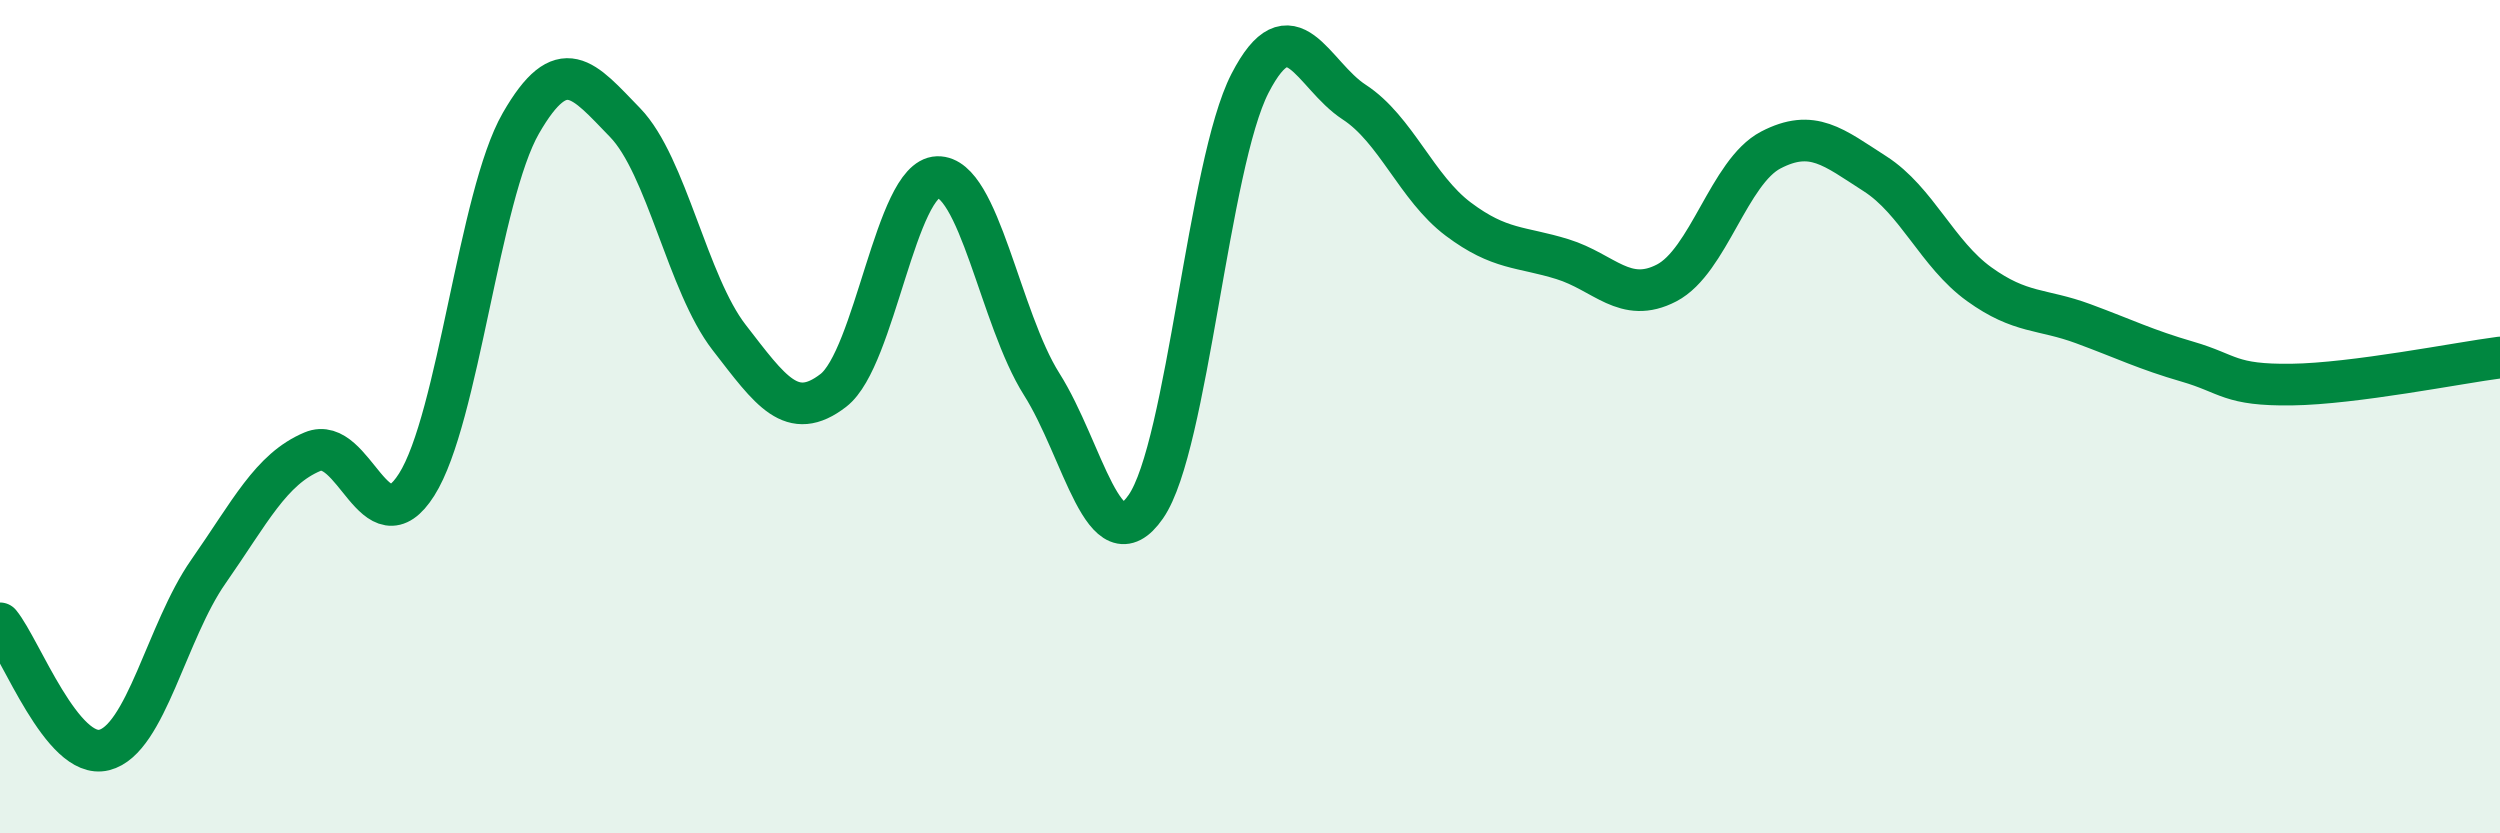 
    <svg width="60" height="20" viewBox="0 0 60 20" xmlns="http://www.w3.org/2000/svg">
      <path
        d="M 0,14.96 C 0.5,15.57 1.5,18.25 2.5,18 C 3.5,17.75 4,15.15 5,13.72 C 6,12.29 6.5,11.26 7.5,10.84 C 8.5,10.42 9,13.21 10,11.63 C 11,10.05 11.5,4.7 12.5,2.96 C 13.5,1.22 14,1.91 15,2.94 C 16,3.97 16.5,6.81 17.5,8.1 C 18.5,9.39 19,10.14 20,9.37 C 21,8.6 21.5,4.28 22.5,4.25 C 23.5,4.22 24,7.64 25,9.22 C 26,10.8 26.5,13.6 27.5,12.16 C 28.5,10.72 29,3.94 30,2 C 31,0.06 31.5,1.8 32.5,2.45 C 33.5,3.1 34,4.51 35,5.26 C 36,6.01 36.5,5.91 37.5,6.22 C 38.5,6.53 39,7.31 40,6.79 C 41,6.27 41.5,4.12 42.5,3.6 C 43.5,3.08 44,3.53 45,4.17 C 46,4.81 46.5,6.1 47.5,6.82 C 48.5,7.54 49,7.4 50,7.77 C 51,8.14 51.5,8.39 52.5,8.68 C 53.5,8.97 53.5,9.25 55,9.23 C 56.5,9.21 59,8.71 60,8.58L60 20L0 20Z"
        fill="#008740"
        opacity="0.1"
        stroke-linecap="round"
        stroke-linejoin="round"
      />
      <path
        d="M 0,14.96 C 0.5,15.57 1.5,18.25 2.5,18 C 3.5,17.75 4,15.15 5,13.72 C 6,12.29 6.5,11.26 7.5,10.84 C 8.5,10.42 9,13.21 10,11.63 C 11,10.05 11.5,4.7 12.5,2.96 C 13.5,1.22 14,1.91 15,2.94 C 16,3.97 16.5,6.81 17.5,8.1 C 18.5,9.39 19,10.14 20,9.37 C 21,8.6 21.5,4.28 22.5,4.25 C 23.5,4.22 24,7.64 25,9.22 C 26,10.8 26.5,13.6 27.5,12.16 C 28.5,10.72 29,3.94 30,2 C 31,0.06 31.5,1.8 32.5,2.45 C 33.5,3.1 34,4.51 35,5.26 C 36,6.01 36.5,5.91 37.5,6.22 C 38.5,6.53 39,7.31 40,6.79 C 41,6.27 41.5,4.12 42.5,3.6 C 43.5,3.08 44,3.53 45,4.17 C 46,4.81 46.5,6.1 47.5,6.82 C 48.5,7.54 49,7.4 50,7.77 C 51,8.14 51.5,8.39 52.5,8.68 C 53.5,8.97 53.5,9.25 55,9.23 C 56.5,9.21 59,8.71 60,8.58"
        stroke="#008740"
        stroke-width="1"
        fill="none"
        stroke-linecap="round"
        stroke-linejoin="round"
      />
    </svg>
  